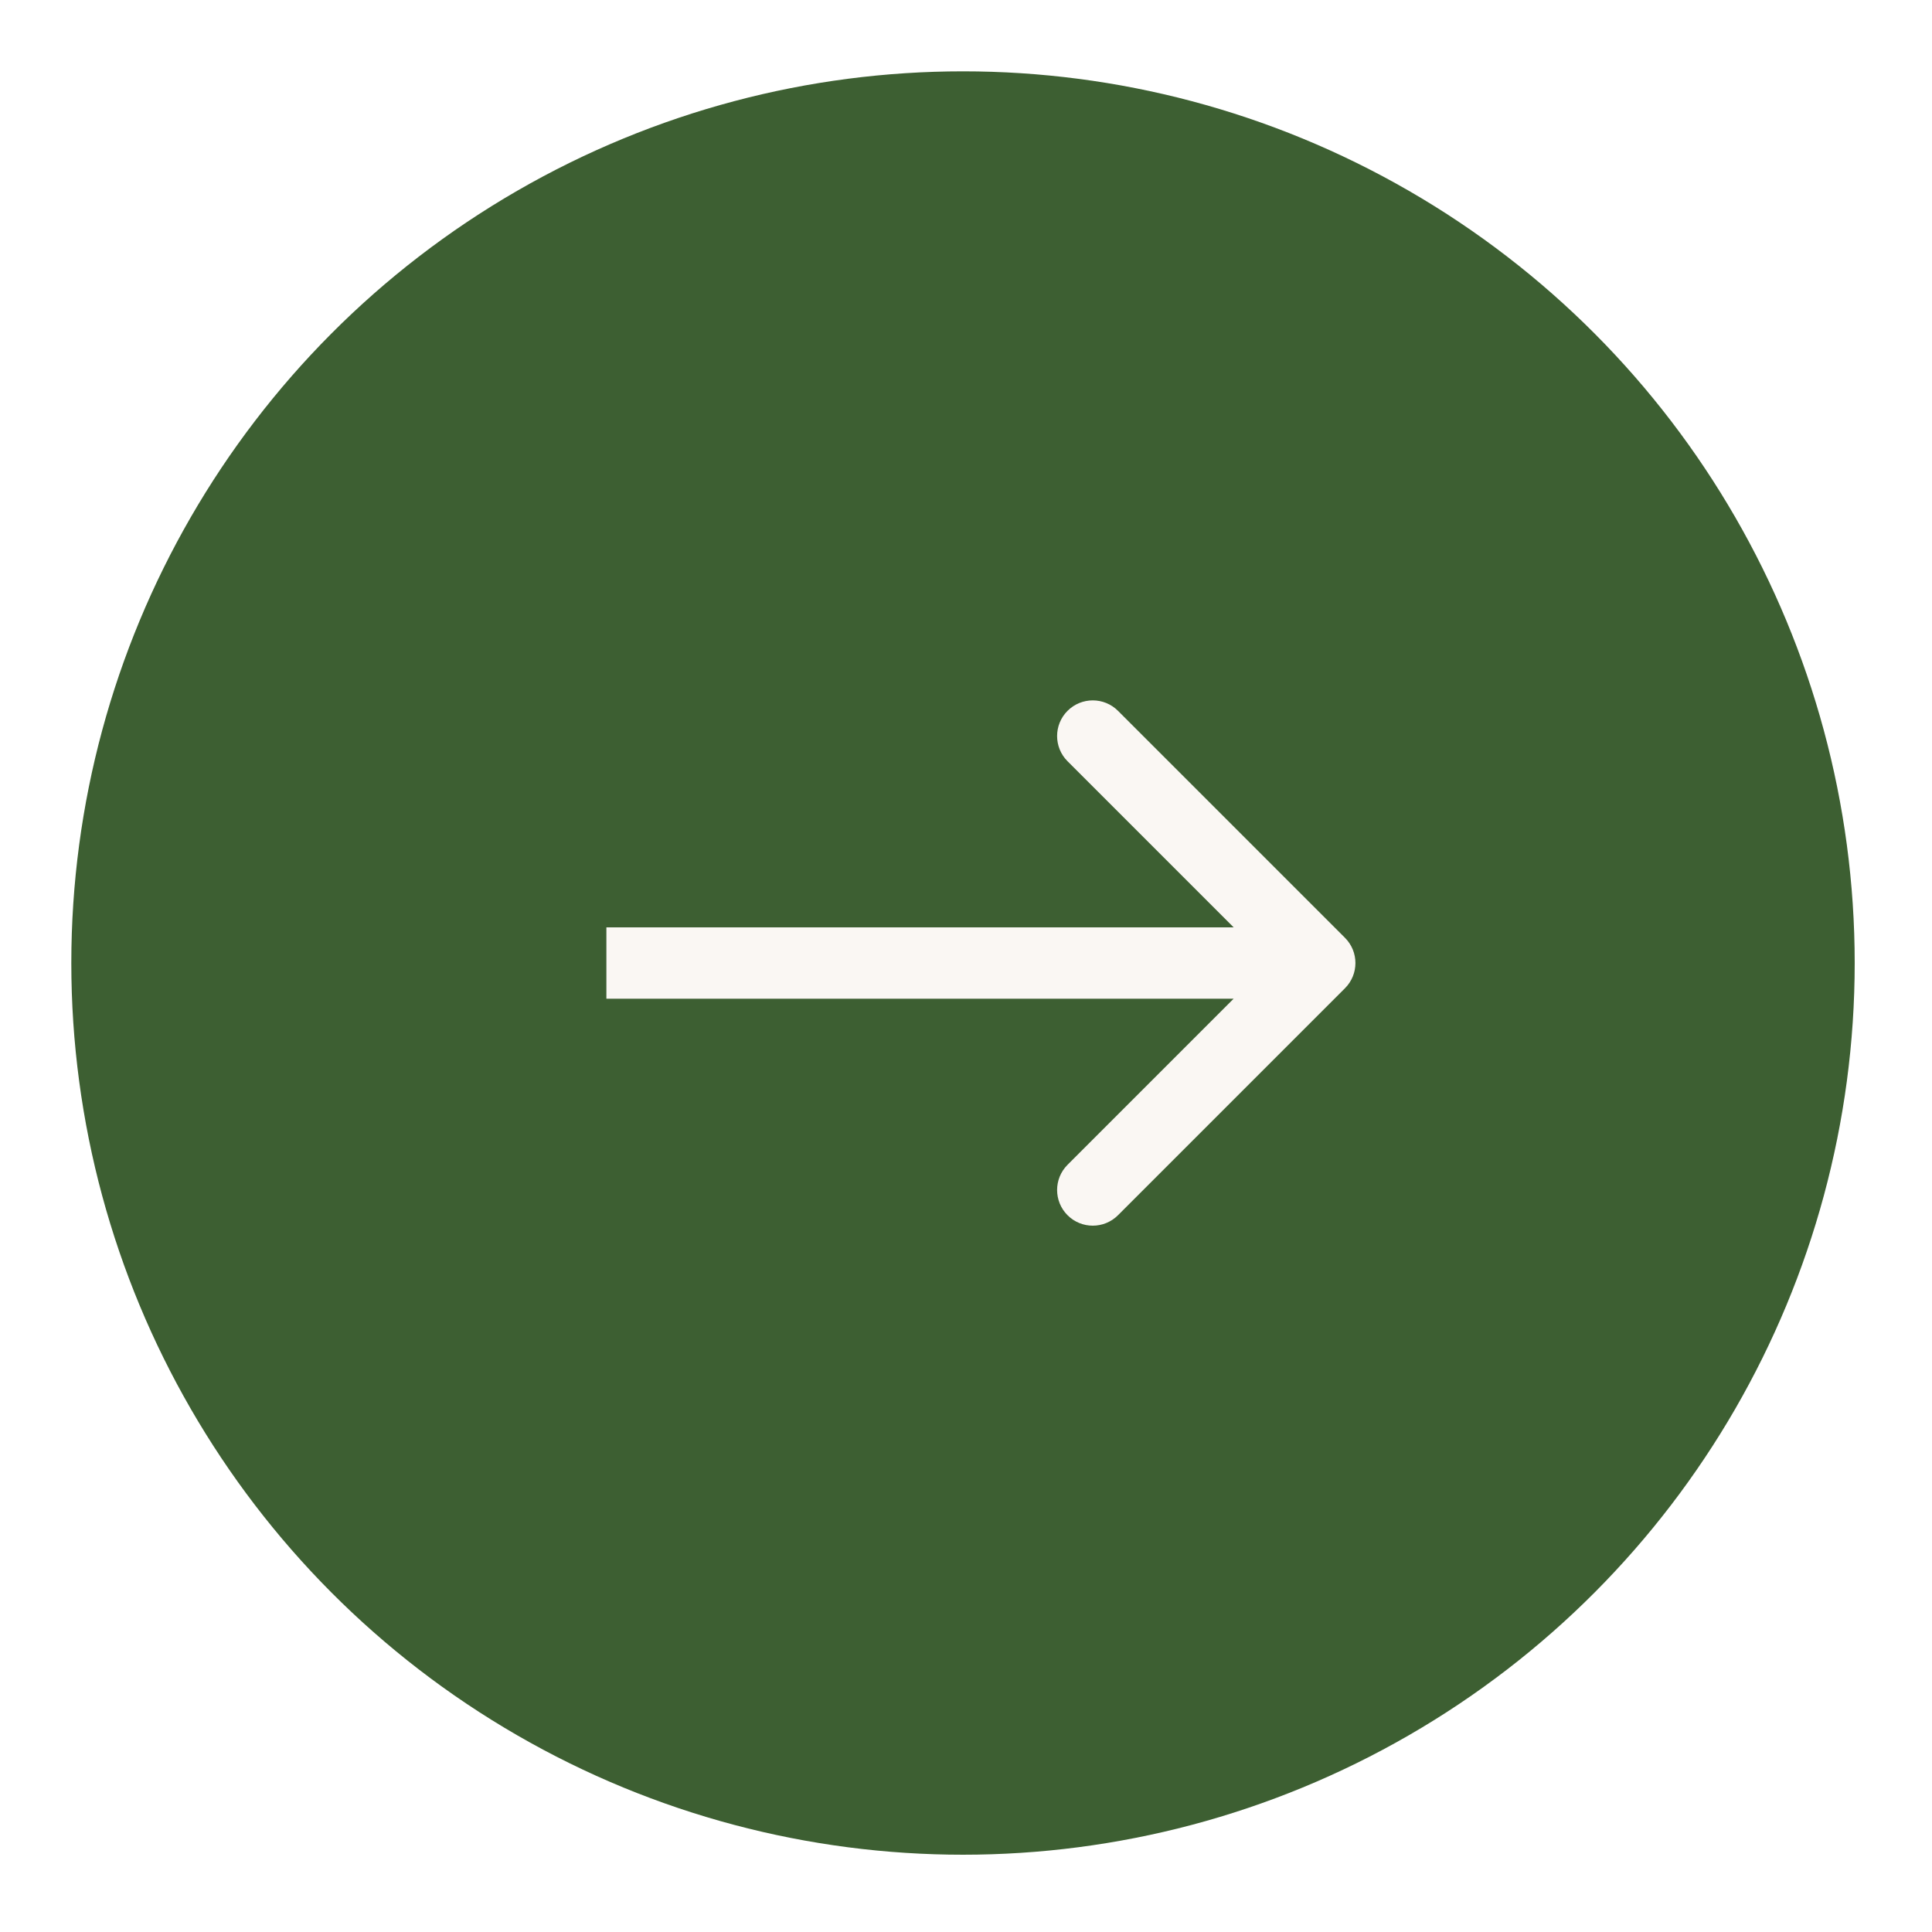 <svg width="91" height="91" viewBox="0 0 91 91" fill="none" xmlns="http://www.w3.org/2000/svg">
<g filter="url(#filter0_d_13009_2312)">
<circle cx="45.359" cy="42" r="42" fill="#3D5F32"/>
<path d="M63.35 43.188C64.007 42.532 64.007 41.468 63.35 40.812L52.659 30.121C52.003 29.465 50.939 29.465 50.283 30.121C49.627 30.777 49.627 31.84 50.283 32.496L59.787 42L50.283 51.504C49.627 52.16 49.627 53.223 50.283 53.879C50.939 54.535 52.003 54.535 52.659 53.879L63.35 43.188ZM28.562 42L28.562 43.68L62.163 43.68L62.163 42L62.163 40.32L28.562 40.32L28.562 42Z" fill="#FAF7F3"/>
</g>
<defs>
<filter id="filter0_d_13009_2312" x="-0.001" y="0" width="90.72" height="90.72" filterUnits="userSpaceOnUse" color-interpolation-filters="sRGB">
<feFlood flood-opacity="0" result="BackgroundImageFix"/>
<feColorMatrix in="SourceAlpha" type="matrix" values="0 0 0 0 0 0 0 0 0 0 0 0 0 0 0 0 0 0 127 0" result="hardAlpha"/>
<feOffset dy="3.36"/>
<feGaussianBlur stdDeviation="1.68"/>
<feComposite in2="hardAlpha" operator="out"/>
<feColorMatrix type="matrix" values="0 0 0 0 0 0 0 0 0 0 0 0 0 0 0 0 0 0 0.25 0"/>
<feBlend mode="normal" in2="BackgroundImageFix" result="effect1_dropShadow_13009_2312"/>
<feBlend mode="normal" in="SourceGraphic" in2="effect1_dropShadow_13009_2312" result="shape"/>
</filter>
</defs>
</svg>
